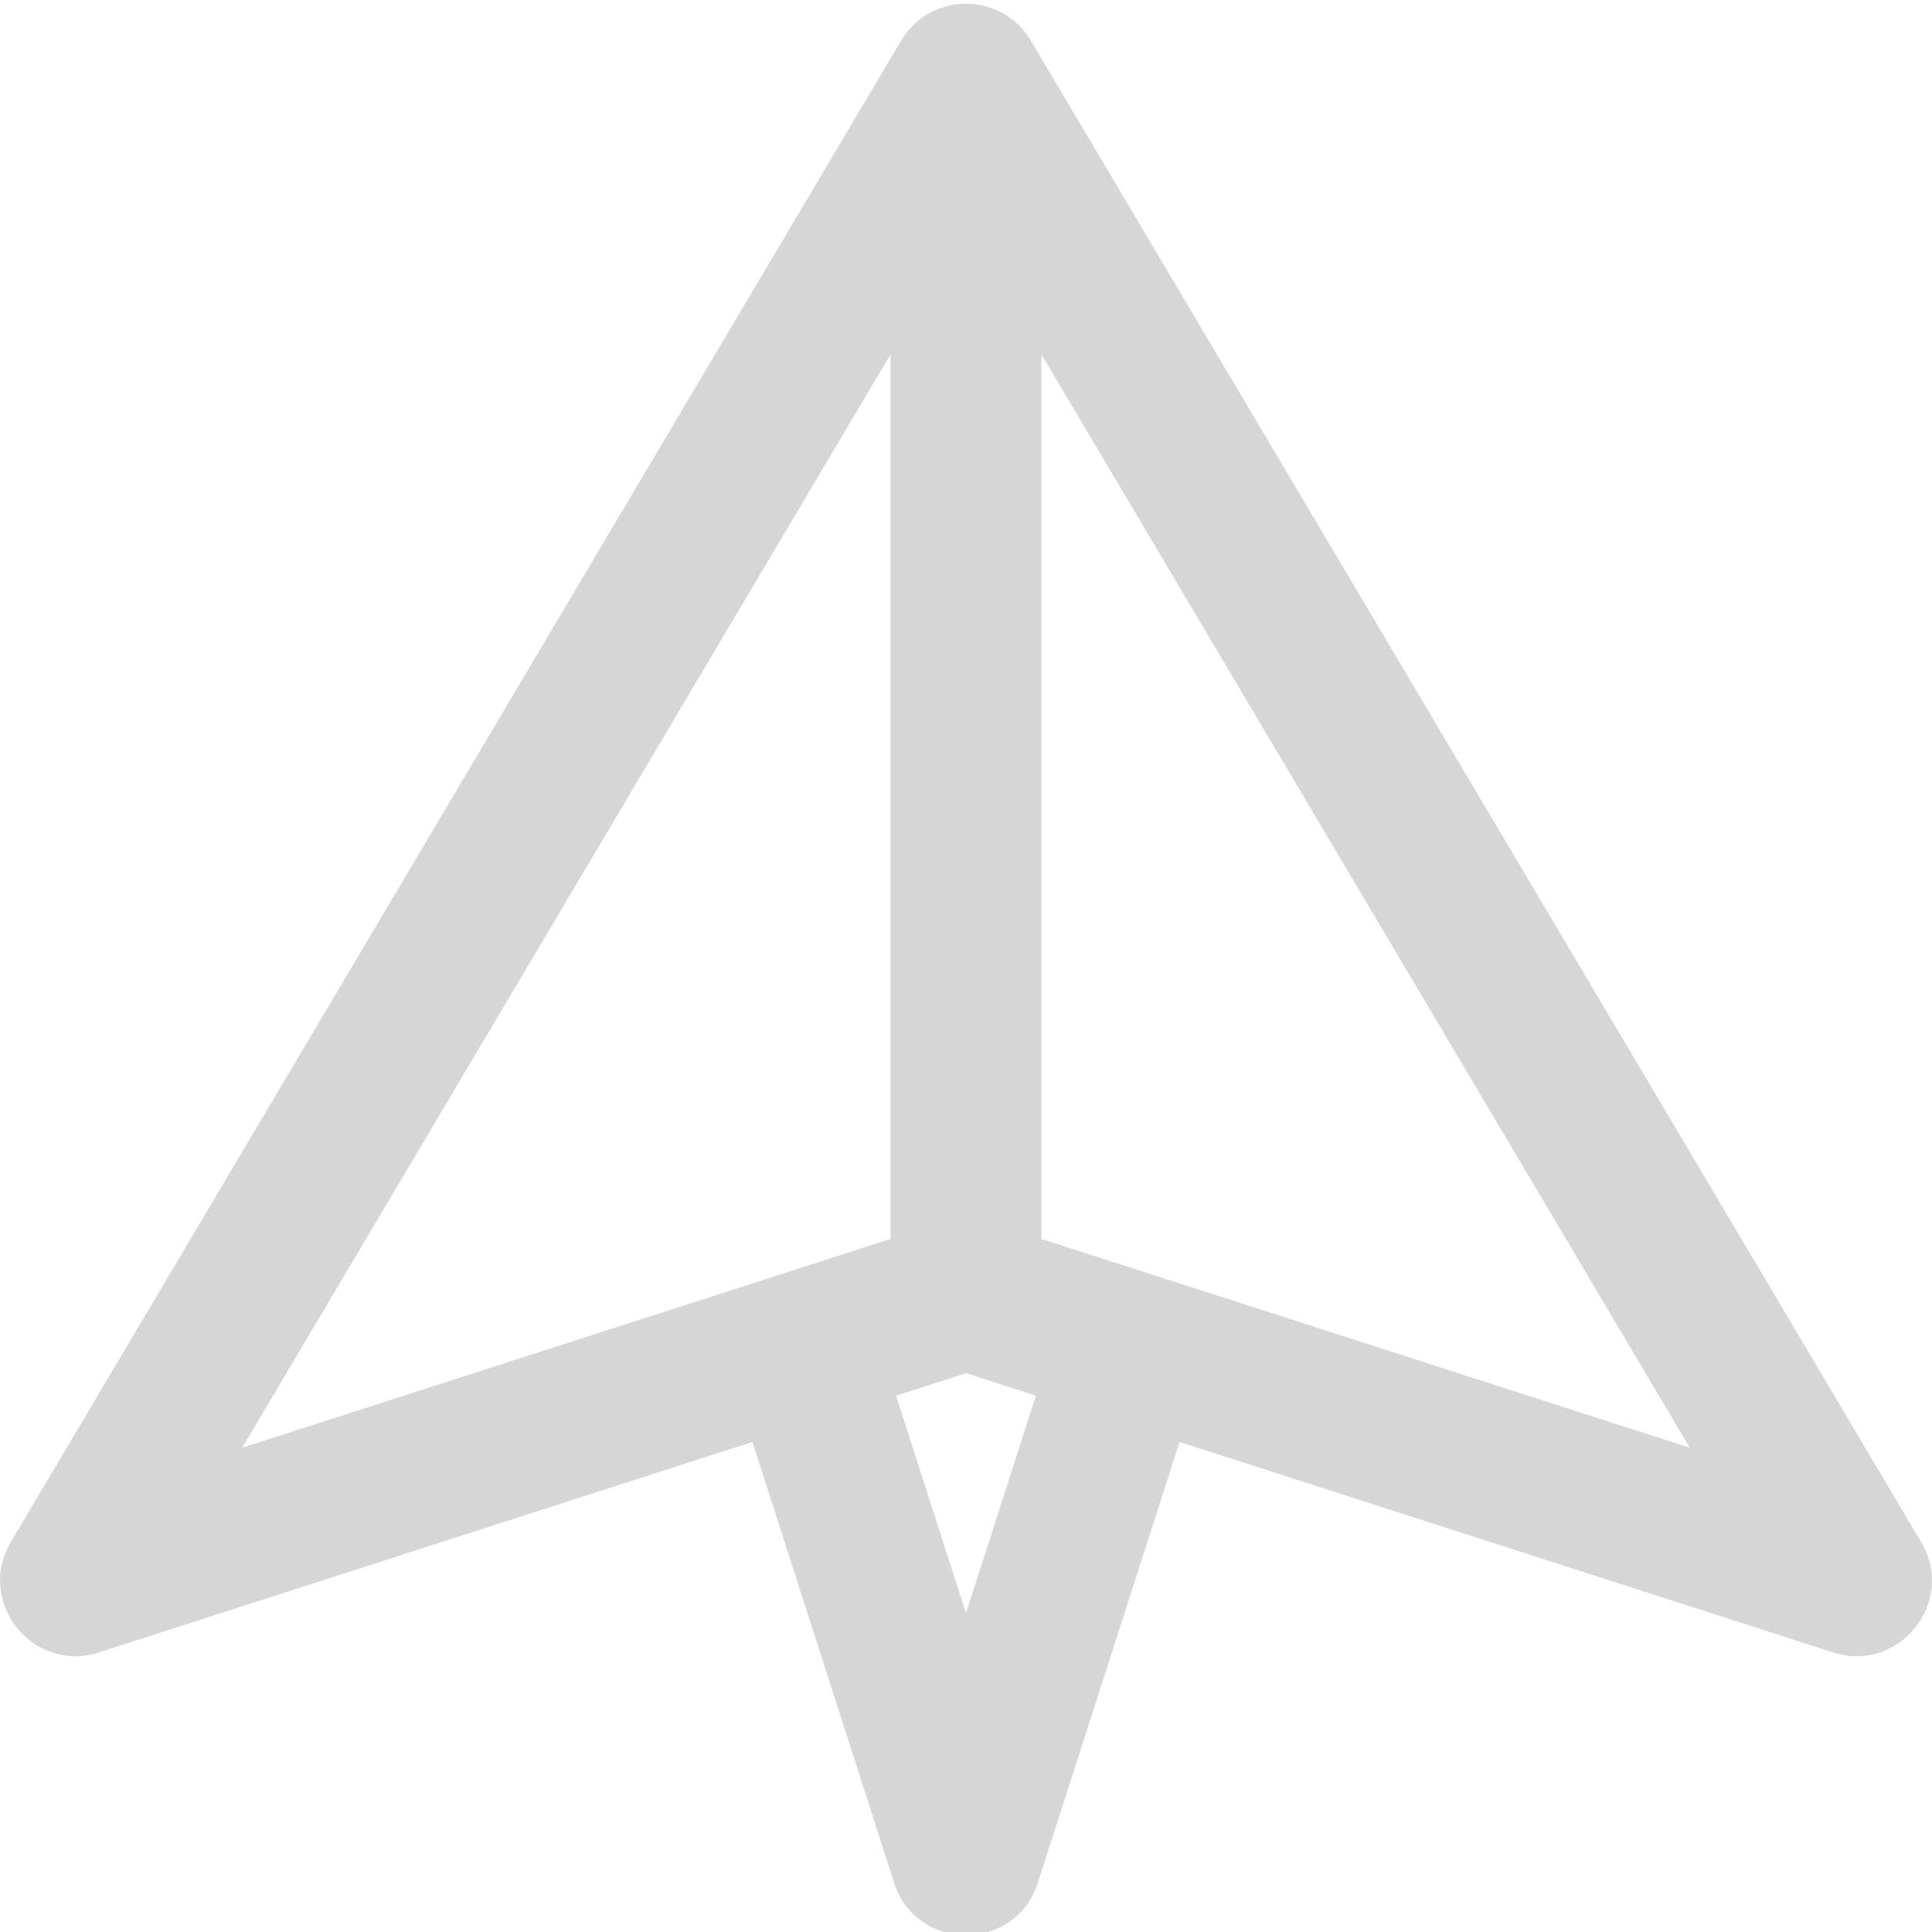 <?xml version="1.0"?>
<svg xmlns="http://www.w3.org/2000/svg" xmlns:xlink="http://www.w3.org/1999/xlink" xmlns:svgjs="http://svgjs.com/svgjs" version="1.1" width="512" height="512" x="0" y="0" viewBox="0 0 512 511" style="enable-background:new 0 0 512 512" xml:space="preserve" class=""><g><path xmlns="http://www.w3.org/2000/svg" d="m509.133 408.184-235.938-397.898c-7.734-13.039-26.656-13.055-34.398 0l-235.941 397.898c-9.367 15.805 5.848 34.859 23.328 29.23l173.219-55.781 37.559 116.848c5.926 18.43 32.133 18.469 38.07 0l37.559-116.848 173.215 55.781c17.414 5.605 32.738-13.359 23.328-29.23zm-273.133-314.777v234.426c-27.672 8.914-150.359 48.422-171.816 55.332zm19.996 333.613-18.527-57.645 18.527-5.969 18.527 5.969zm19.996-99.188v-234.426l171.816 289.758c-21.457-6.91-144.145-46.418-171.816-55.332zm0 0" fill="#d6d6d6" data-original="#000000" style=""/></g></svg>
